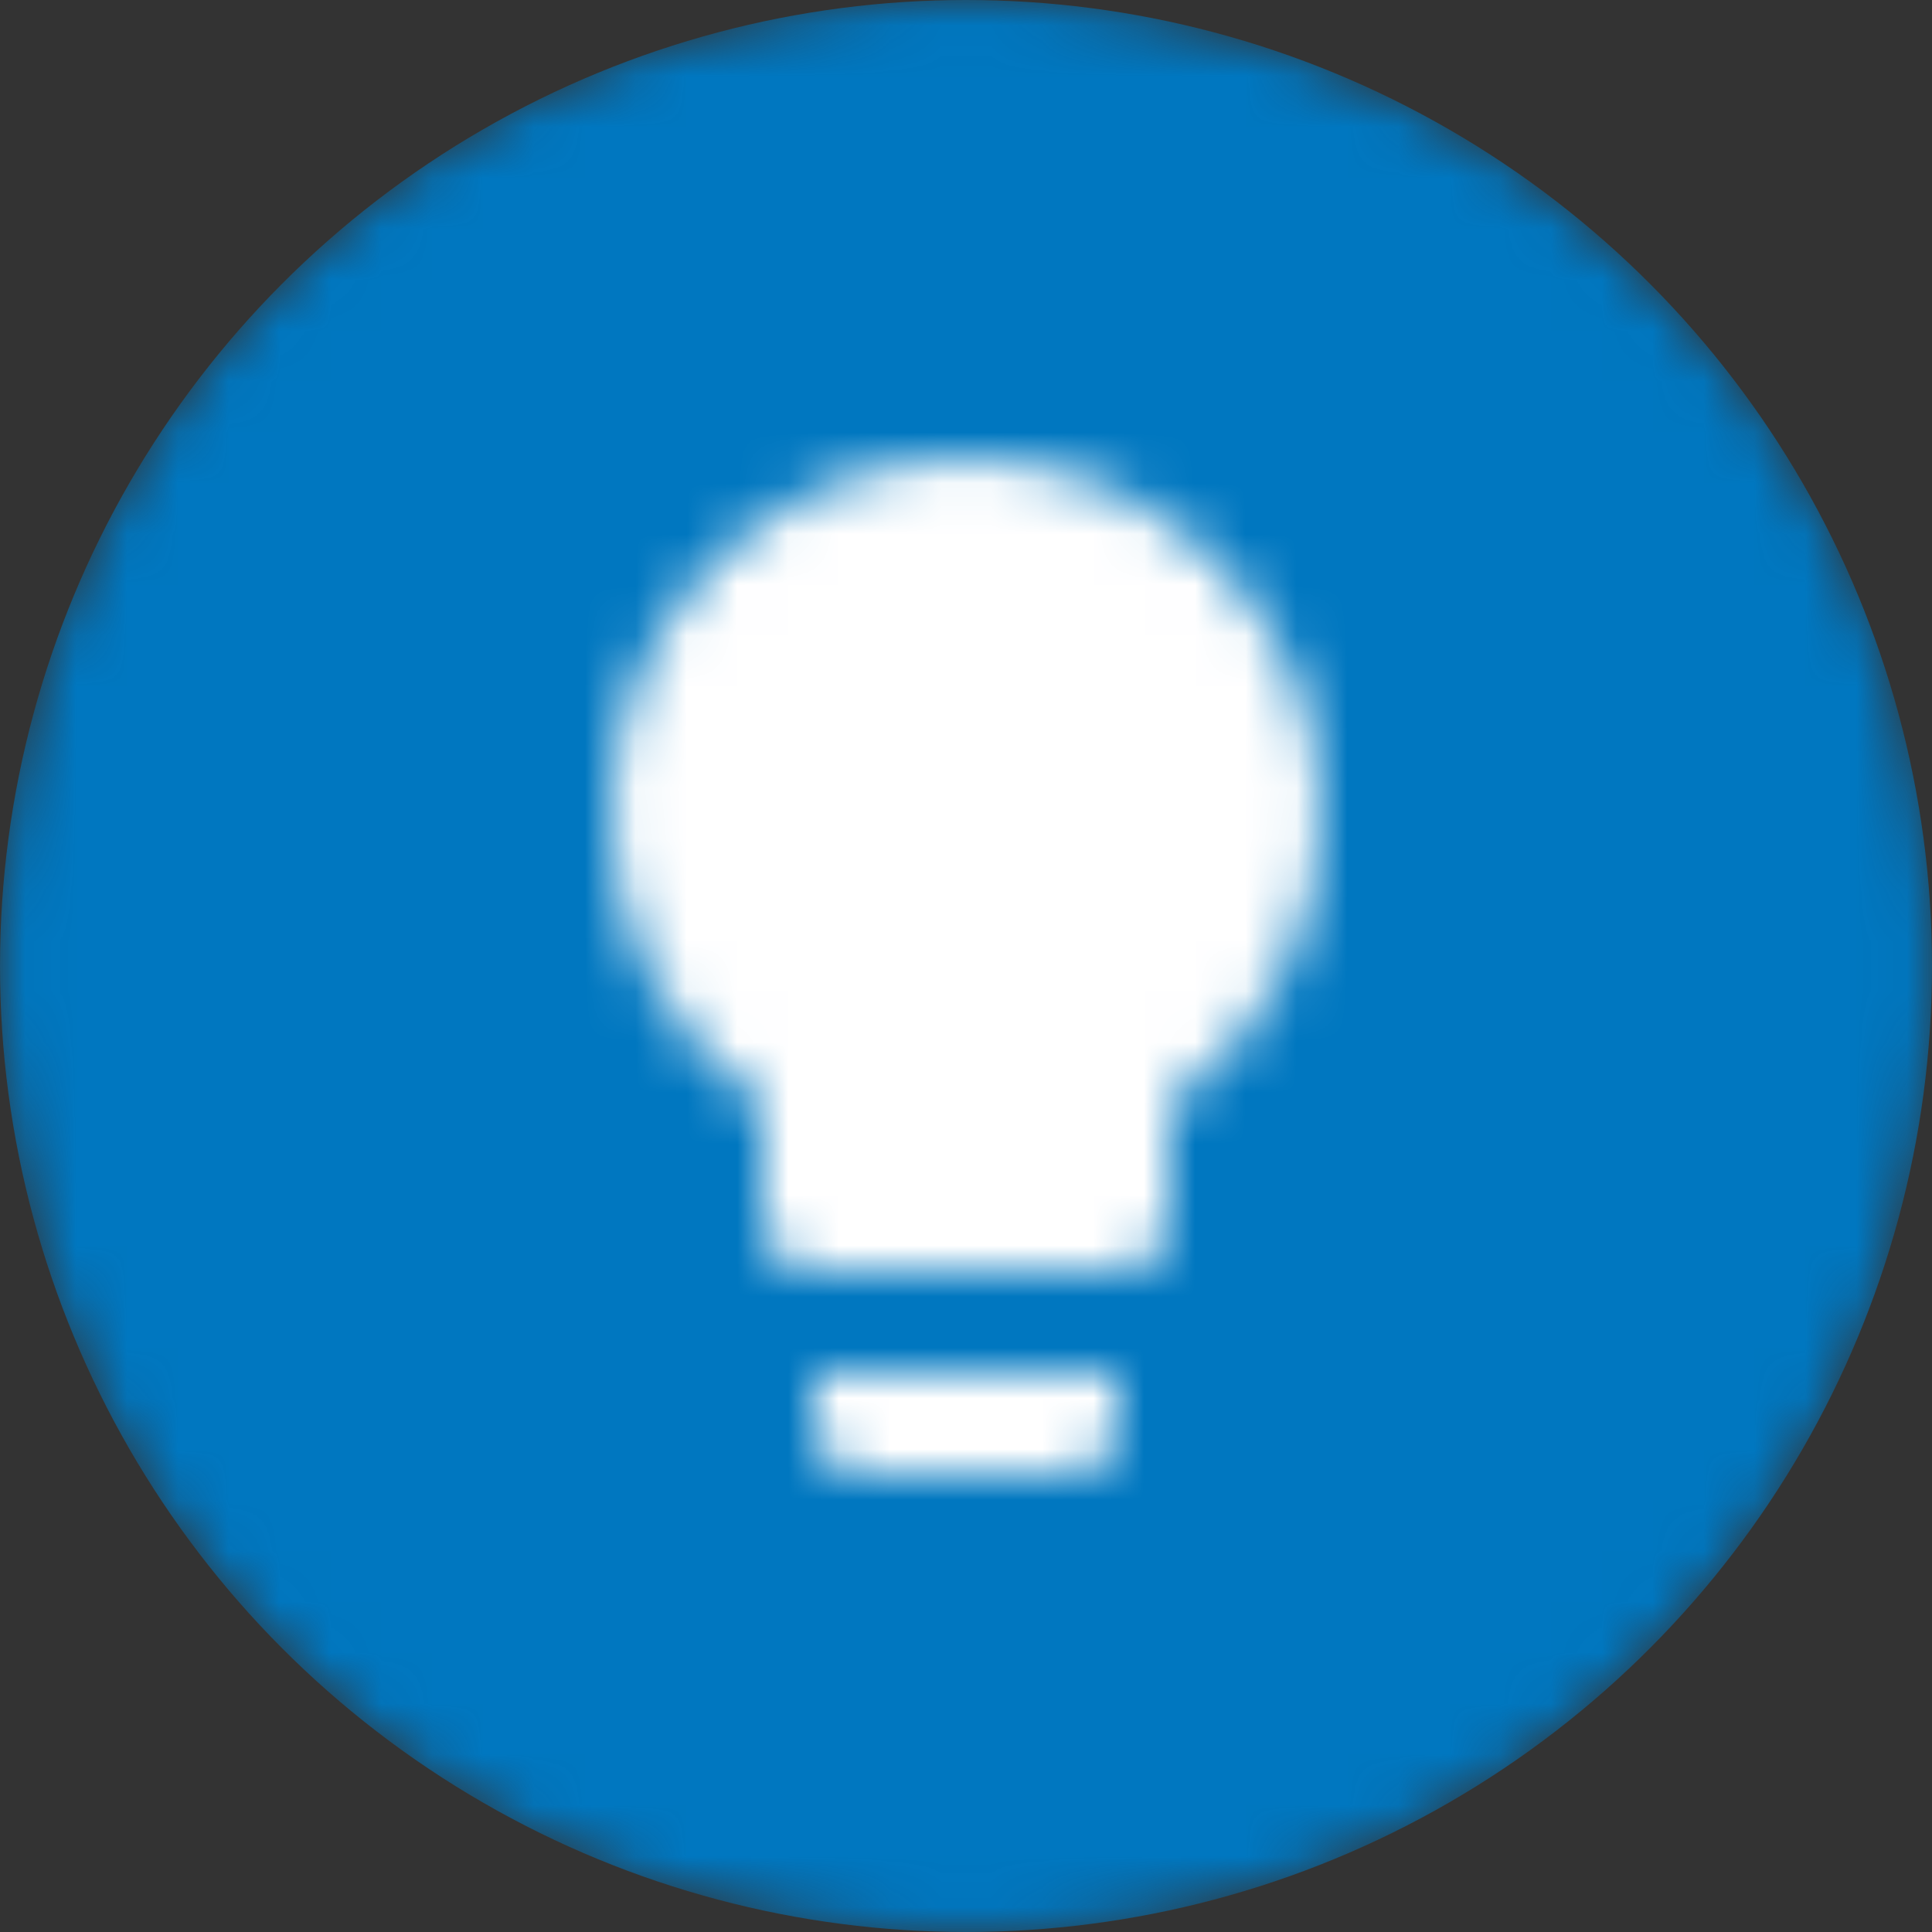 <svg width="38" height="38" viewBox="0 0 38 38" fill="none" xmlns="http://www.w3.org/2000/svg">
<rect x="0" y="0" width="38" height="38" fill="#333333" stroke="none"/>
<mask id="mask0" mask-type="alpha" maskUnits="userSpaceOnUse" x="0" y="0" width="38" height="38">
<circle cx="19" cy="19" r="19" fill="#C4C4C4"/>
</mask>
<g mask="url(#mask0)">
<circle cx="19" cy="19" r="19" fill="#0077C0"/>
<mask id="mask1" mask-type="alpha" maskUnits="userSpaceOnUse" x="12" y="9" width="14" height="20">
<path d="M19 9C17.143 9 15.363 9.738 14.05 11.05C12.738 12.363 12 14.143 12 16C12 18.38 13.19 20.47 15 21.74V24C15 24.265 15.105 24.52 15.293 24.707C15.48 24.895 15.735 25 16 25H22C22.265 25 22.52 24.895 22.707 24.707C22.895 24.52 23 24.265 23 24V21.74C24.81 20.47 26 18.38 26 16C26 14.143 25.262 12.363 23.95 11.05C22.637 9.738 20.857 9 19 9ZM16 28C16 28.265 16.105 28.52 16.293 28.707C16.48 28.895 16.735 29 17 29H21C21.265 29 21.52 28.895 21.707 28.707C21.895 28.52 22 28.265 22 28V27H16V28Z" fill="#9E9E9E"/>
</mask>
<g mask="url(#mask1)">
<rect x="-1" y="-1" width="40" height="40" fill="white"/>
</g>
</g>
</svg>
